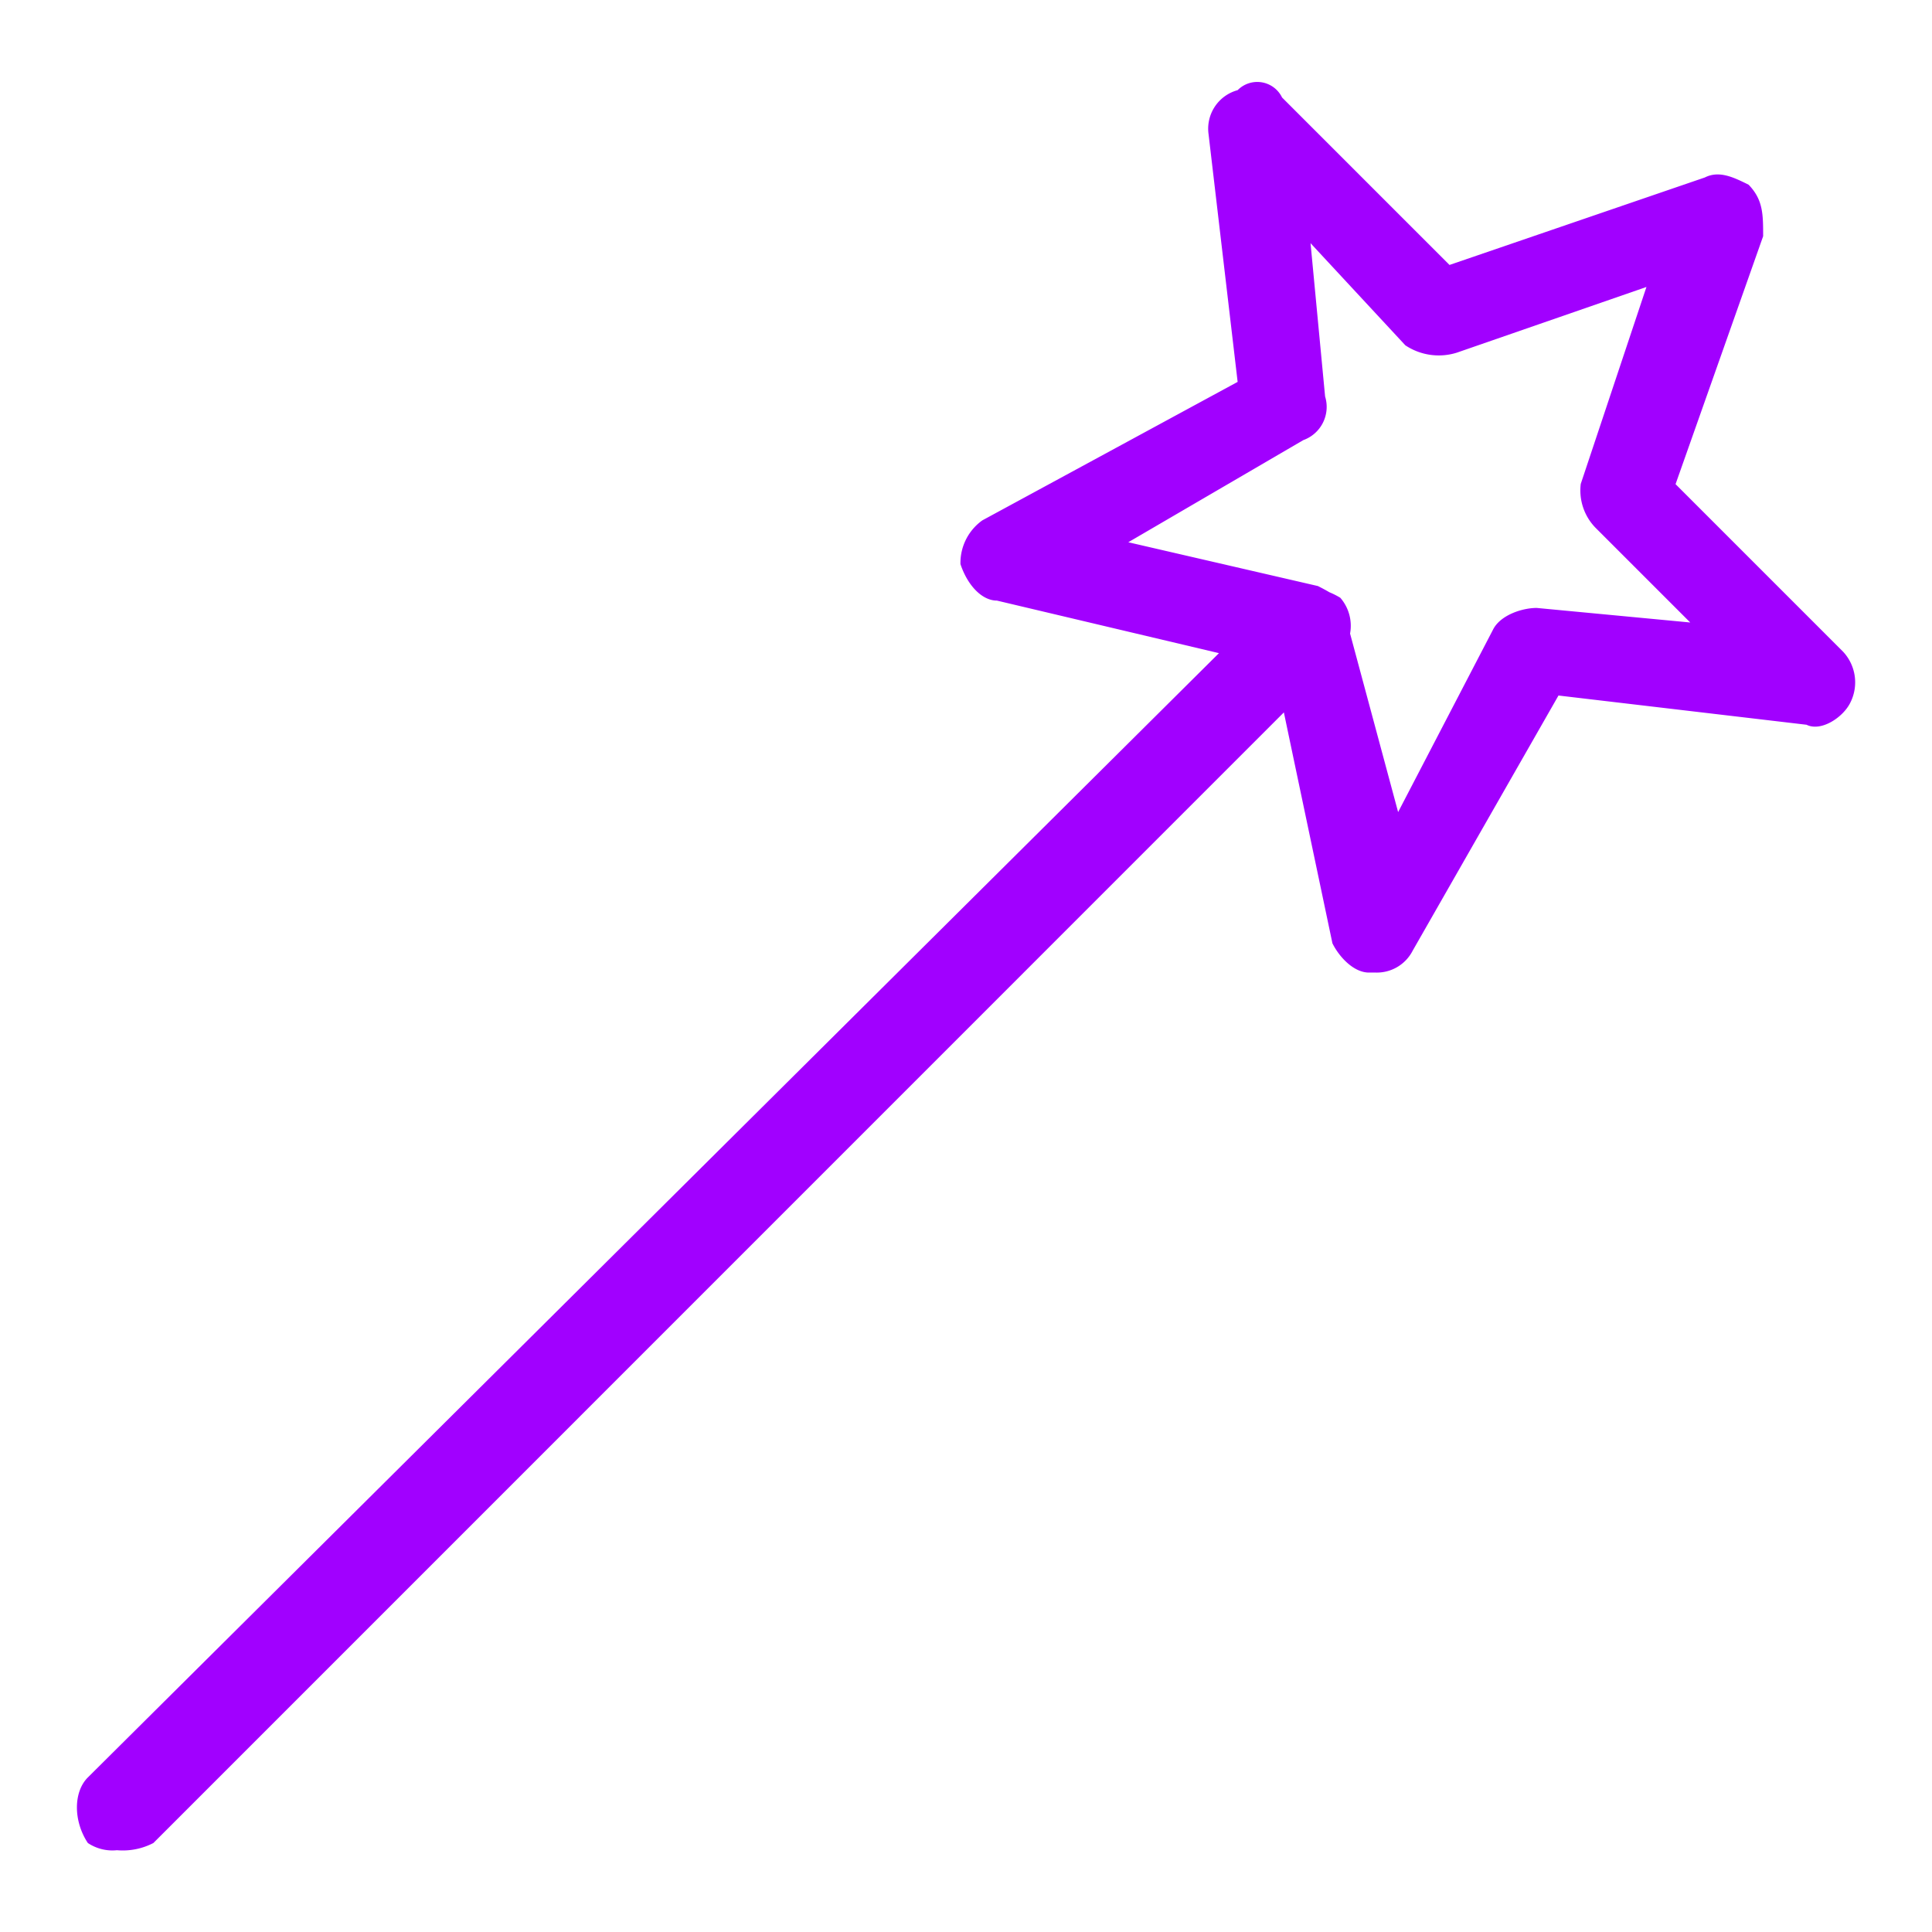 <svg id="Layer_1" data-name="Layer 1" xmlns="http://www.w3.org/2000/svg" viewBox="0 0 150 150"><defs><style>.cls-1{fill:#a100ff;fill-rule:evenodd;}</style></defs><path class="cls-1" d="M143.09,50.59l-13-13,6.8-19.25c0-1.7,0-2.83-1.13-4-1.14-.56-2.27-1.13-3.4-.56l-19.82,6.79-13-13A2.14,2.14,0,0,0,96.09,7a3.1,3.1,0,0,0-2.26,3.4l2.26,19.25L76.27,40.4a4.06,4.06,0,0,0-1.7,3.4c.57,1.7,1.7,2.83,2.83,2.83l17.24,4.08L6.82,138c-1.13,1.13-1.13,3.39,0,5.09a3.43,3.43,0,0,0,2.26.56,5.15,5.15,0,0,0,2.83-.56L99.68,55.31c.61,2.92,1.73,8.23,3.77,17.93.57,1.14,1.7,2.27,2.83,2.27h.57a3.12,3.12,0,0,0,2.83-1.7L121,54l19.26,2.27c1.13.56,2.83-.57,3.39-1.7A3.49,3.49,0,0,0,143.09,50.59ZM119.31,47.2c-1.14,0-2.84.56-3.4,1.7l-7.36,14.15-3.73-13.86a3.32,3.32,0,0,0-.76-2.78,6.17,6.17,0,0,0-.85-.43c-.29-.17-.59-.33-.89-.48L87.6,42.1l13.59-7.93a2.74,2.74,0,0,0,1.69-3.39l-1.13-11.9,7.36,7.93a4.68,4.68,0,0,0,4,.57l14.72-5.1-5.1,15.29a4.15,4.15,0,0,0,1.14,3.4l7.36,7.36Z"/></svg>